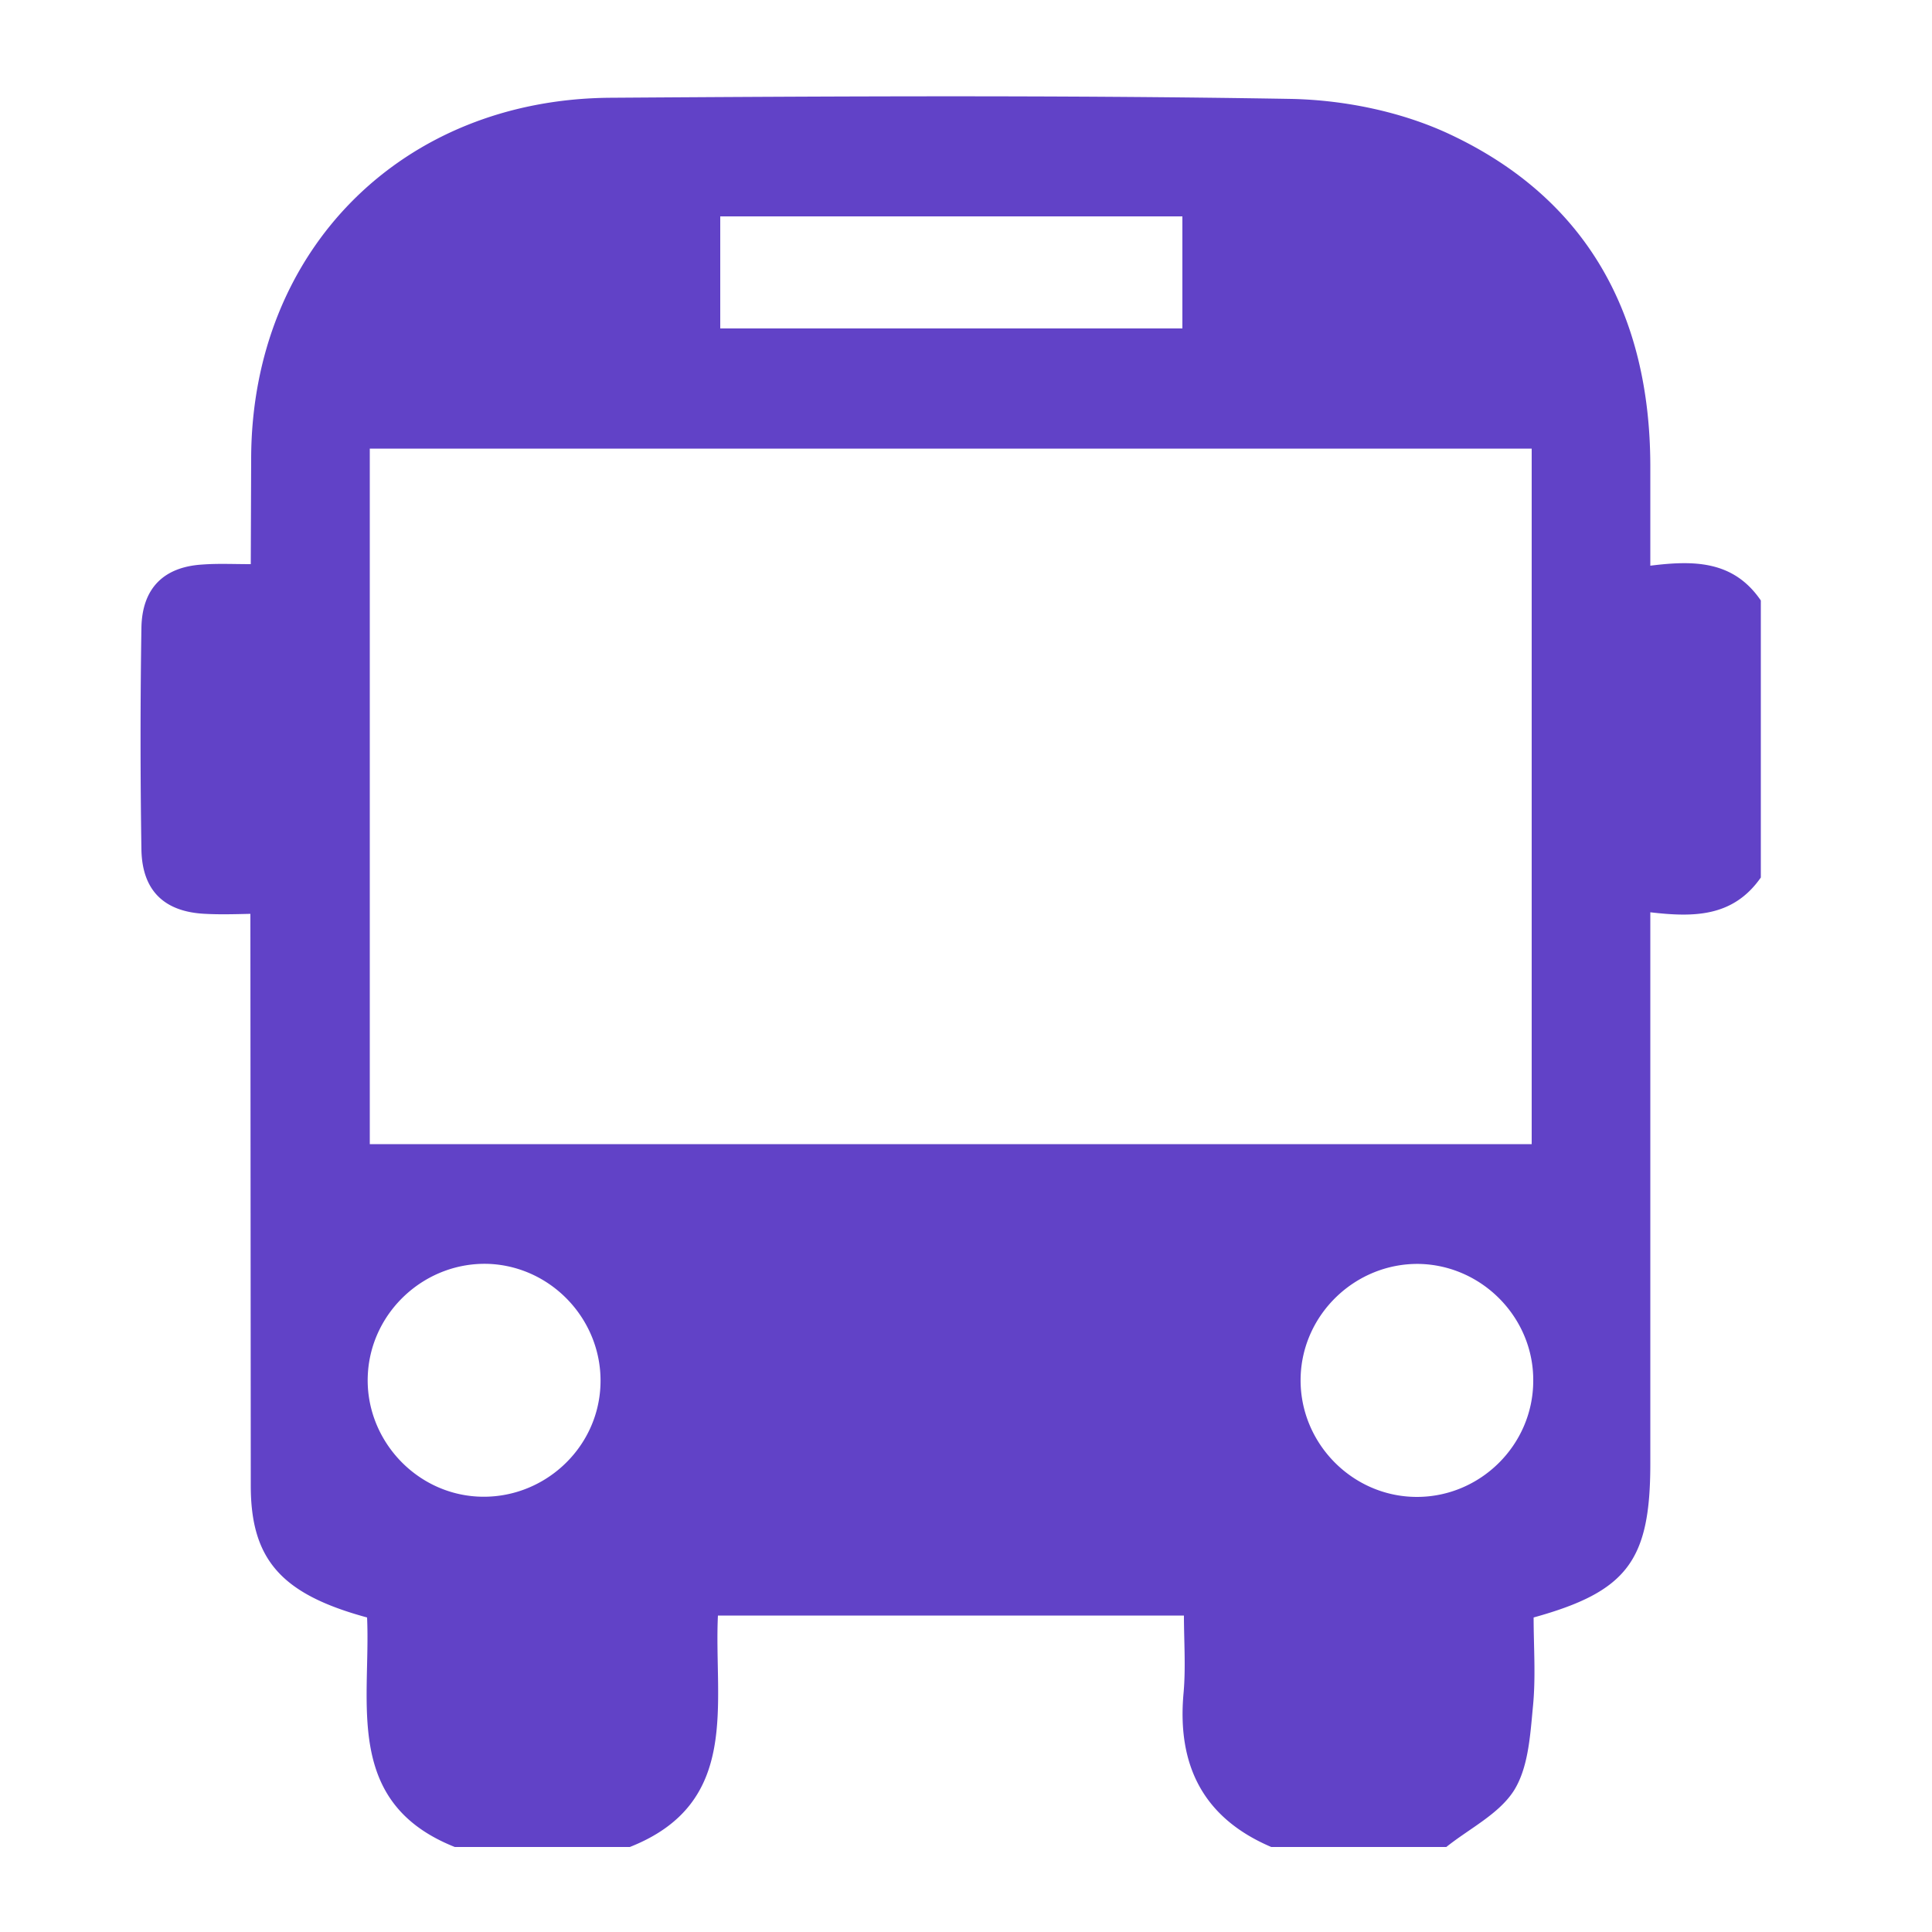 <svg xmlns="http://www.w3.org/2000/svg" viewBox="0 0 500 500"><path d="M427.1 146.4v-26c-.1-38.9-16.3-69-52-85.7-12.4-5.8-27.1-8.8-40.8-9.1-58.8-1-117.6-.7-176.4-.3-53.8.4-92.7 39.3-92.9 93.2l-.1 27.5c-4.5 0-8.5-.2-12.5.1-10 .6-15.6 6.1-15.8 16.3a1836.92 1836.92 0 0 0 0 57.5c.2 10.6 5.9 16.1 16.5 16.6 3.7.2 7.4.1 11.7 0l.1 148c0 19.2 8 28.1 30.1 34.1 1 22.1-6.2 47.9 22.7 59.4H163c28.9-11.4 21.7-37.2 22.8-59.9h120.6c0 6.6.5 13.4-.1 20.1-1.7 18.7 5.1 32.3 22.7 39.8h45.3c6-4.8 13.6-8.5 17.5-14.6 3.7-5.9 4.2-14.1 4.9-21.5.8-7.8.2-15.6.2-23.3 24.2-6.7 30.2-14.7 30.2-39.8V236.1c11.2 1.3 21.4 1.3 28.6-9v-71.7c-7.1-10.4-17.4-10.4-28.6-9zM186.4 56H306v29H186.4V56zm-31 302.4c-.6 16.8-15.2 29.9-32 28.9-16.4-1-29.1-15.4-28.2-31.7.9-16.4 15.1-29.2 31.5-28.5 16.4.8 29.3 14.9 28.7 31.3zm-59.7-62.3v-180h300.7v180H95.7zm271 91.3c-16.8 0-30.5-14.1-30.1-30.9.4-16.4 14.2-29.6 30.6-29.4 16.4.3 29.8 14 29.6 30.4-.1 16.5-13.7 29.9-30.1 29.9z" fill="#6142c7"/></svg>